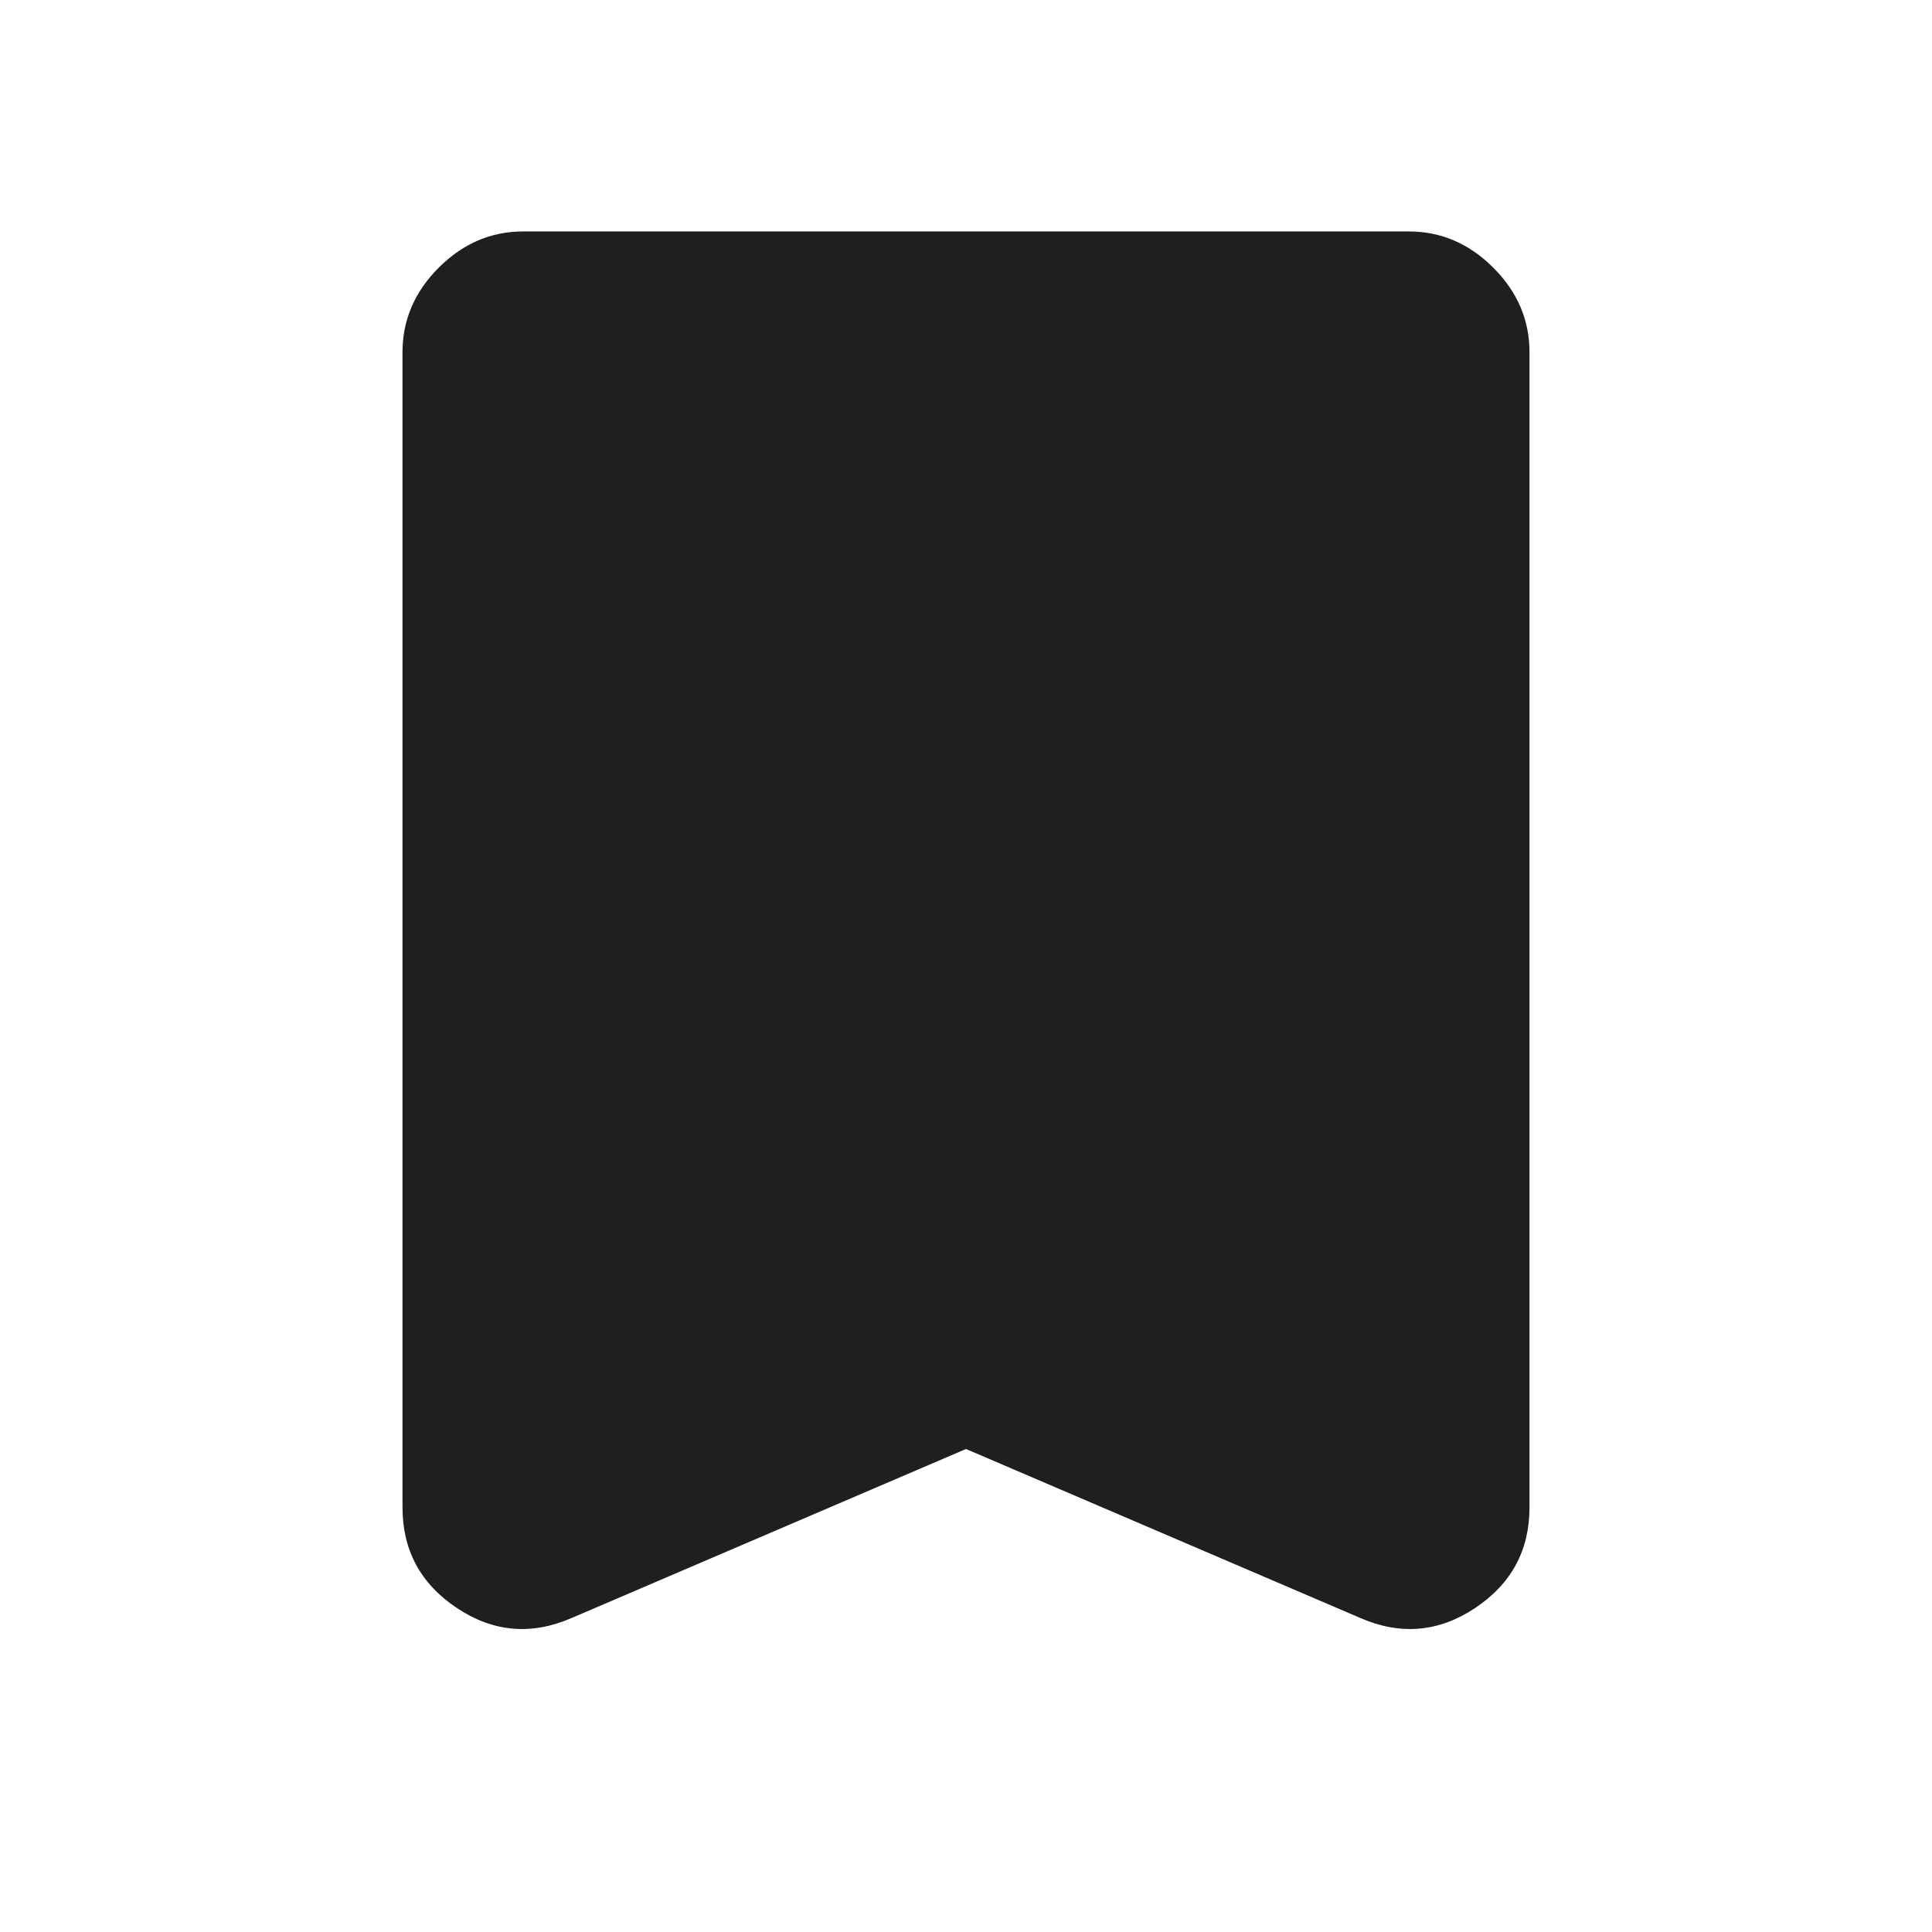 <svg xmlns="http://www.w3.org/2000/svg" height="48px" viewBox="0 -960 960 960" width="48px" fill="#1f1f1f"><path d="m480-240-196 84q-30 13-57-5t-27-50v-574q0-24 18-42t42-18h440q24 0 42 18t18 42v574q0 32-27 50t-57 5l-196-84Z"/></svg>